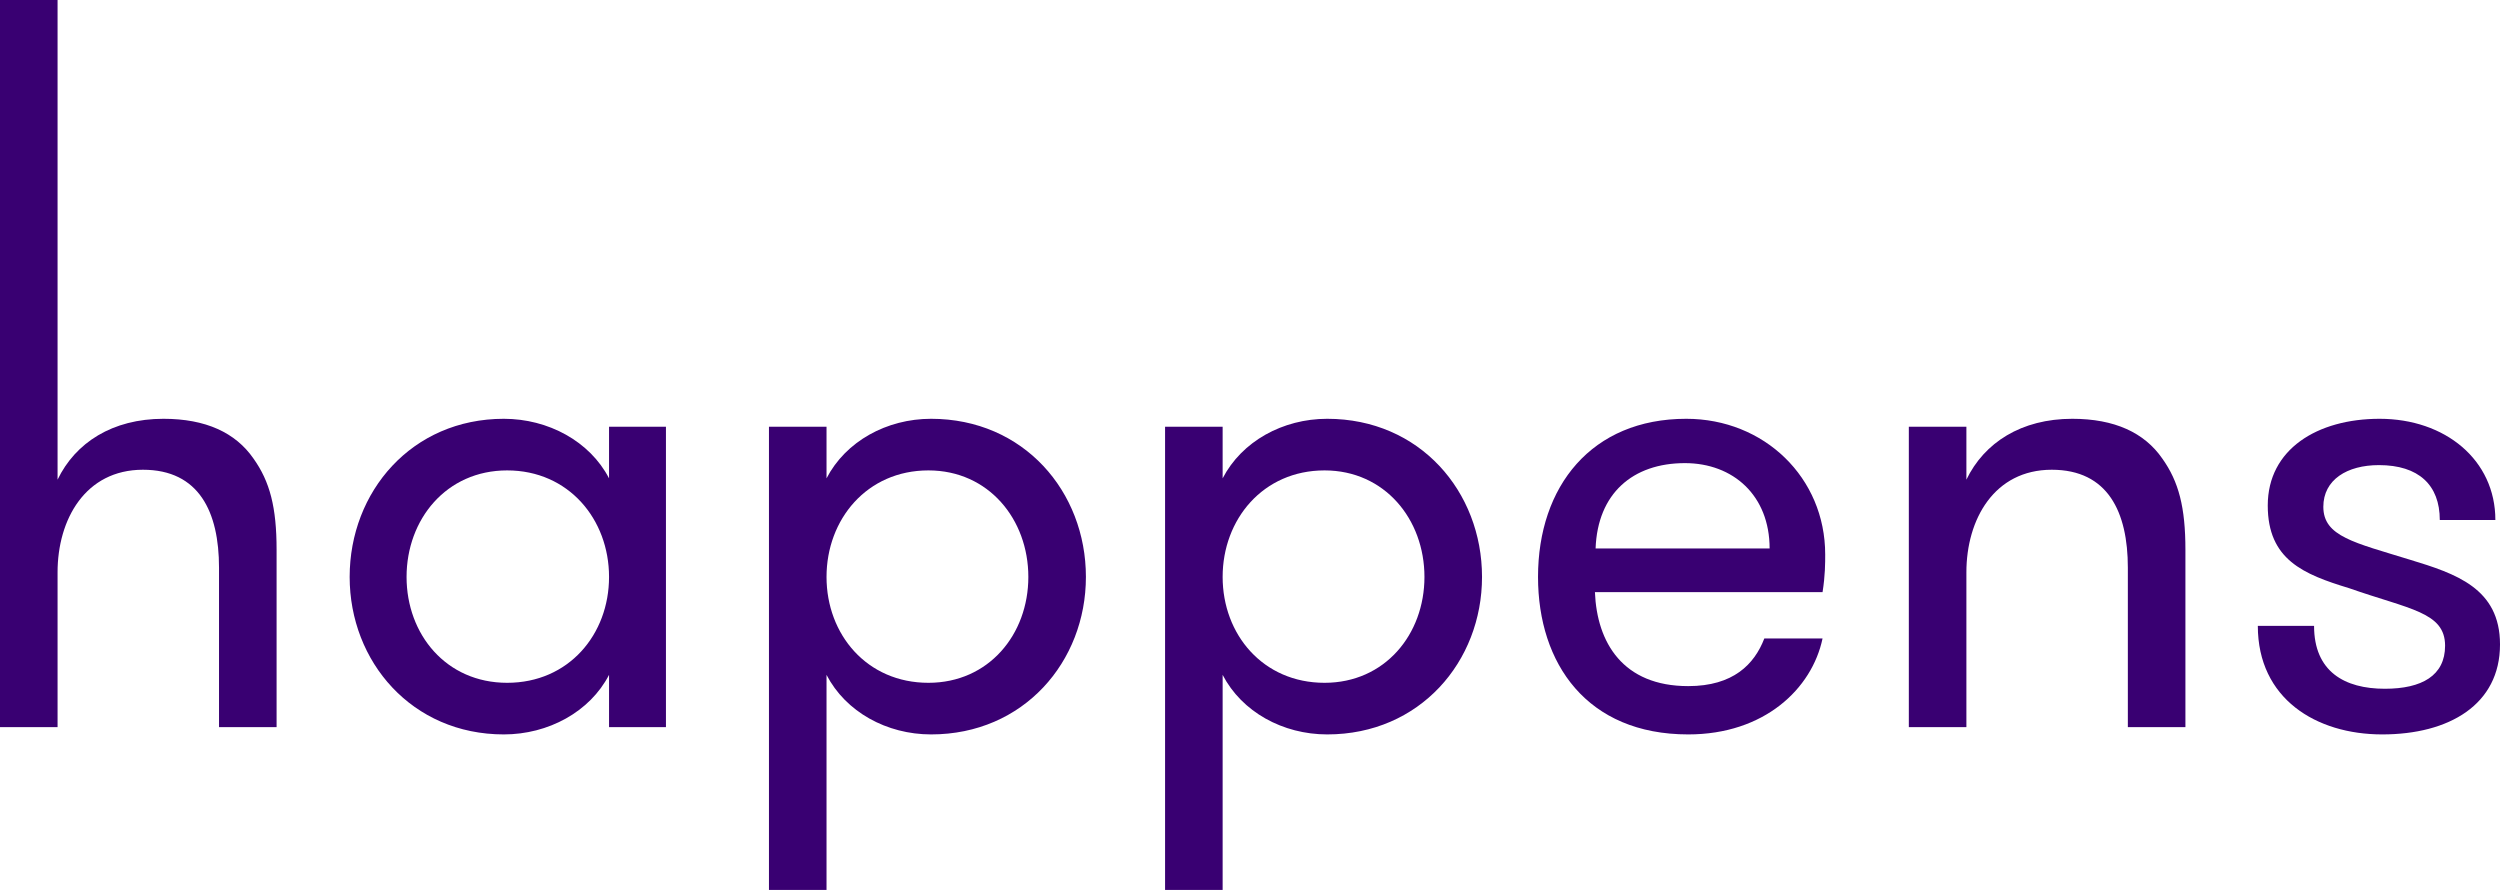 <?xml version="1.0" encoding="UTF-8"?> <svg xmlns="http://www.w3.org/2000/svg" width="853" height="304" viewBox="0 0 853 304" fill="none"> <path d="M0 0L0 248.1H19.642V195.27C19.642 177.209 29.124 160.276 48.766 160.276C67.957 160.276 74.73 174.725 74.73 193.69V248.1H94.372V187.594C94.372 173.145 92.114 164.34 86.47 156.438C80.374 147.633 70.214 142.892 55.765 142.892C38.381 142.892 25.738 151.019 19.642 163.662V0H0Z" fill="#390072"></path> <path d="M227.221 145.601H207.805V163.211C201.258 150.568 187.034 142.892 171.908 142.892C140.526 142.892 119.303 167.726 119.303 196.851C119.303 225.749 140.526 250.584 171.908 250.584C187.034 250.584 201.258 242.907 207.805 230.264V248.1H227.221V145.601ZM173.037 232.974C152.266 232.974 138.72 216.492 138.72 196.851C138.72 177.209 152.266 160.502 173.037 160.502C194.033 160.502 207.805 177.209 207.805 196.851C207.805 216.492 194.033 232.974 173.037 232.974Z" fill="#390072"></path> <path d="M282.011 163.211V145.601H262.369V303.64H282.011V230.264C288.558 242.907 302.556 250.584 317.683 250.584C349.29 250.584 370.513 225.749 370.513 196.851C370.513 167.726 349.29 142.892 317.683 142.892C302.556 142.892 288.558 150.568 282.011 163.211ZM316.779 160.502C337.325 160.502 350.871 177.209 350.871 196.851C350.871 216.492 337.325 232.974 316.779 232.974C295.783 232.974 282.011 216.492 282.011 196.851C282.011 177.209 295.783 160.502 316.779 160.502Z" fill="#390072"></path> <path d="M417.164 163.211V145.601H397.522V303.64H417.164V230.264C423.711 242.907 437.709 250.584 452.836 250.584C484.443 250.584 505.666 225.749 505.666 196.851C505.666 167.726 484.443 142.892 452.836 142.892C437.709 142.892 423.711 150.568 417.164 163.211ZM451.933 160.502C472.478 160.502 486.024 177.209 486.024 196.851C486.024 216.492 472.478 232.974 451.933 232.974C430.936 232.974 417.164 216.492 417.164 196.851C417.164 177.209 430.936 160.502 451.933 160.502Z" fill="#390072"></path> <path d="M574.894 158.018C591.375 158.018 603.793 169.081 603.793 187.142H544.415C545.092 168.404 557.058 158.018 574.894 158.018ZM544.189 202.043H621.854C622.757 196.399 622.757 192.109 622.757 189.174C622.757 162.985 601.986 142.892 575.346 142.892C543.061 142.892 524.773 165.92 524.773 196.851C524.773 226.426 541.48 250.584 576.023 250.584C601.987 250.584 618.242 235.006 621.854 217.847H601.986C598.6 226.652 591.375 234.102 576.023 234.102C553.672 234.102 544.867 219.202 544.189 202.043Z" fill="#390072"></path> <path d="M651.292 145.601V248.1H670.934V195.27C670.934 177.209 680.417 160.276 700.059 160.276C719.249 160.276 726.022 174.725 726.022 193.69V248.1H745.664V187.594C745.664 173.145 743.406 164.34 737.762 156.438C731.666 147.633 721.507 142.892 707.058 142.892C689.673 142.892 677.03 151.019 670.934 163.662V145.601H651.292Z" fill="#390072"></path> <path d="M822.297 190.98C803.332 185.11 792.721 183.079 792.721 172.919C792.721 163.662 800.849 158.695 811.686 158.695C825.232 158.695 832.457 165.469 832.457 177.434H851.421C851.421 156.889 834.263 142.892 811.912 142.892C790.689 142.892 773.757 153.277 773.757 172.467C773.757 190.98 785.948 195.947 801.526 200.689C822.071 207.913 834.263 208.816 834.263 220.331C834.263 230.49 826.361 235.006 813.718 235.006C799.946 235.006 789.56 229.136 789.56 213.557H770.37C770.37 238.392 790.238 250.584 812.815 250.584C835.617 250.584 853.002 240.424 853.002 219.879C853.002 200.689 837.875 195.722 822.297 190.98Z" fill="#390072"></path> </svg> 